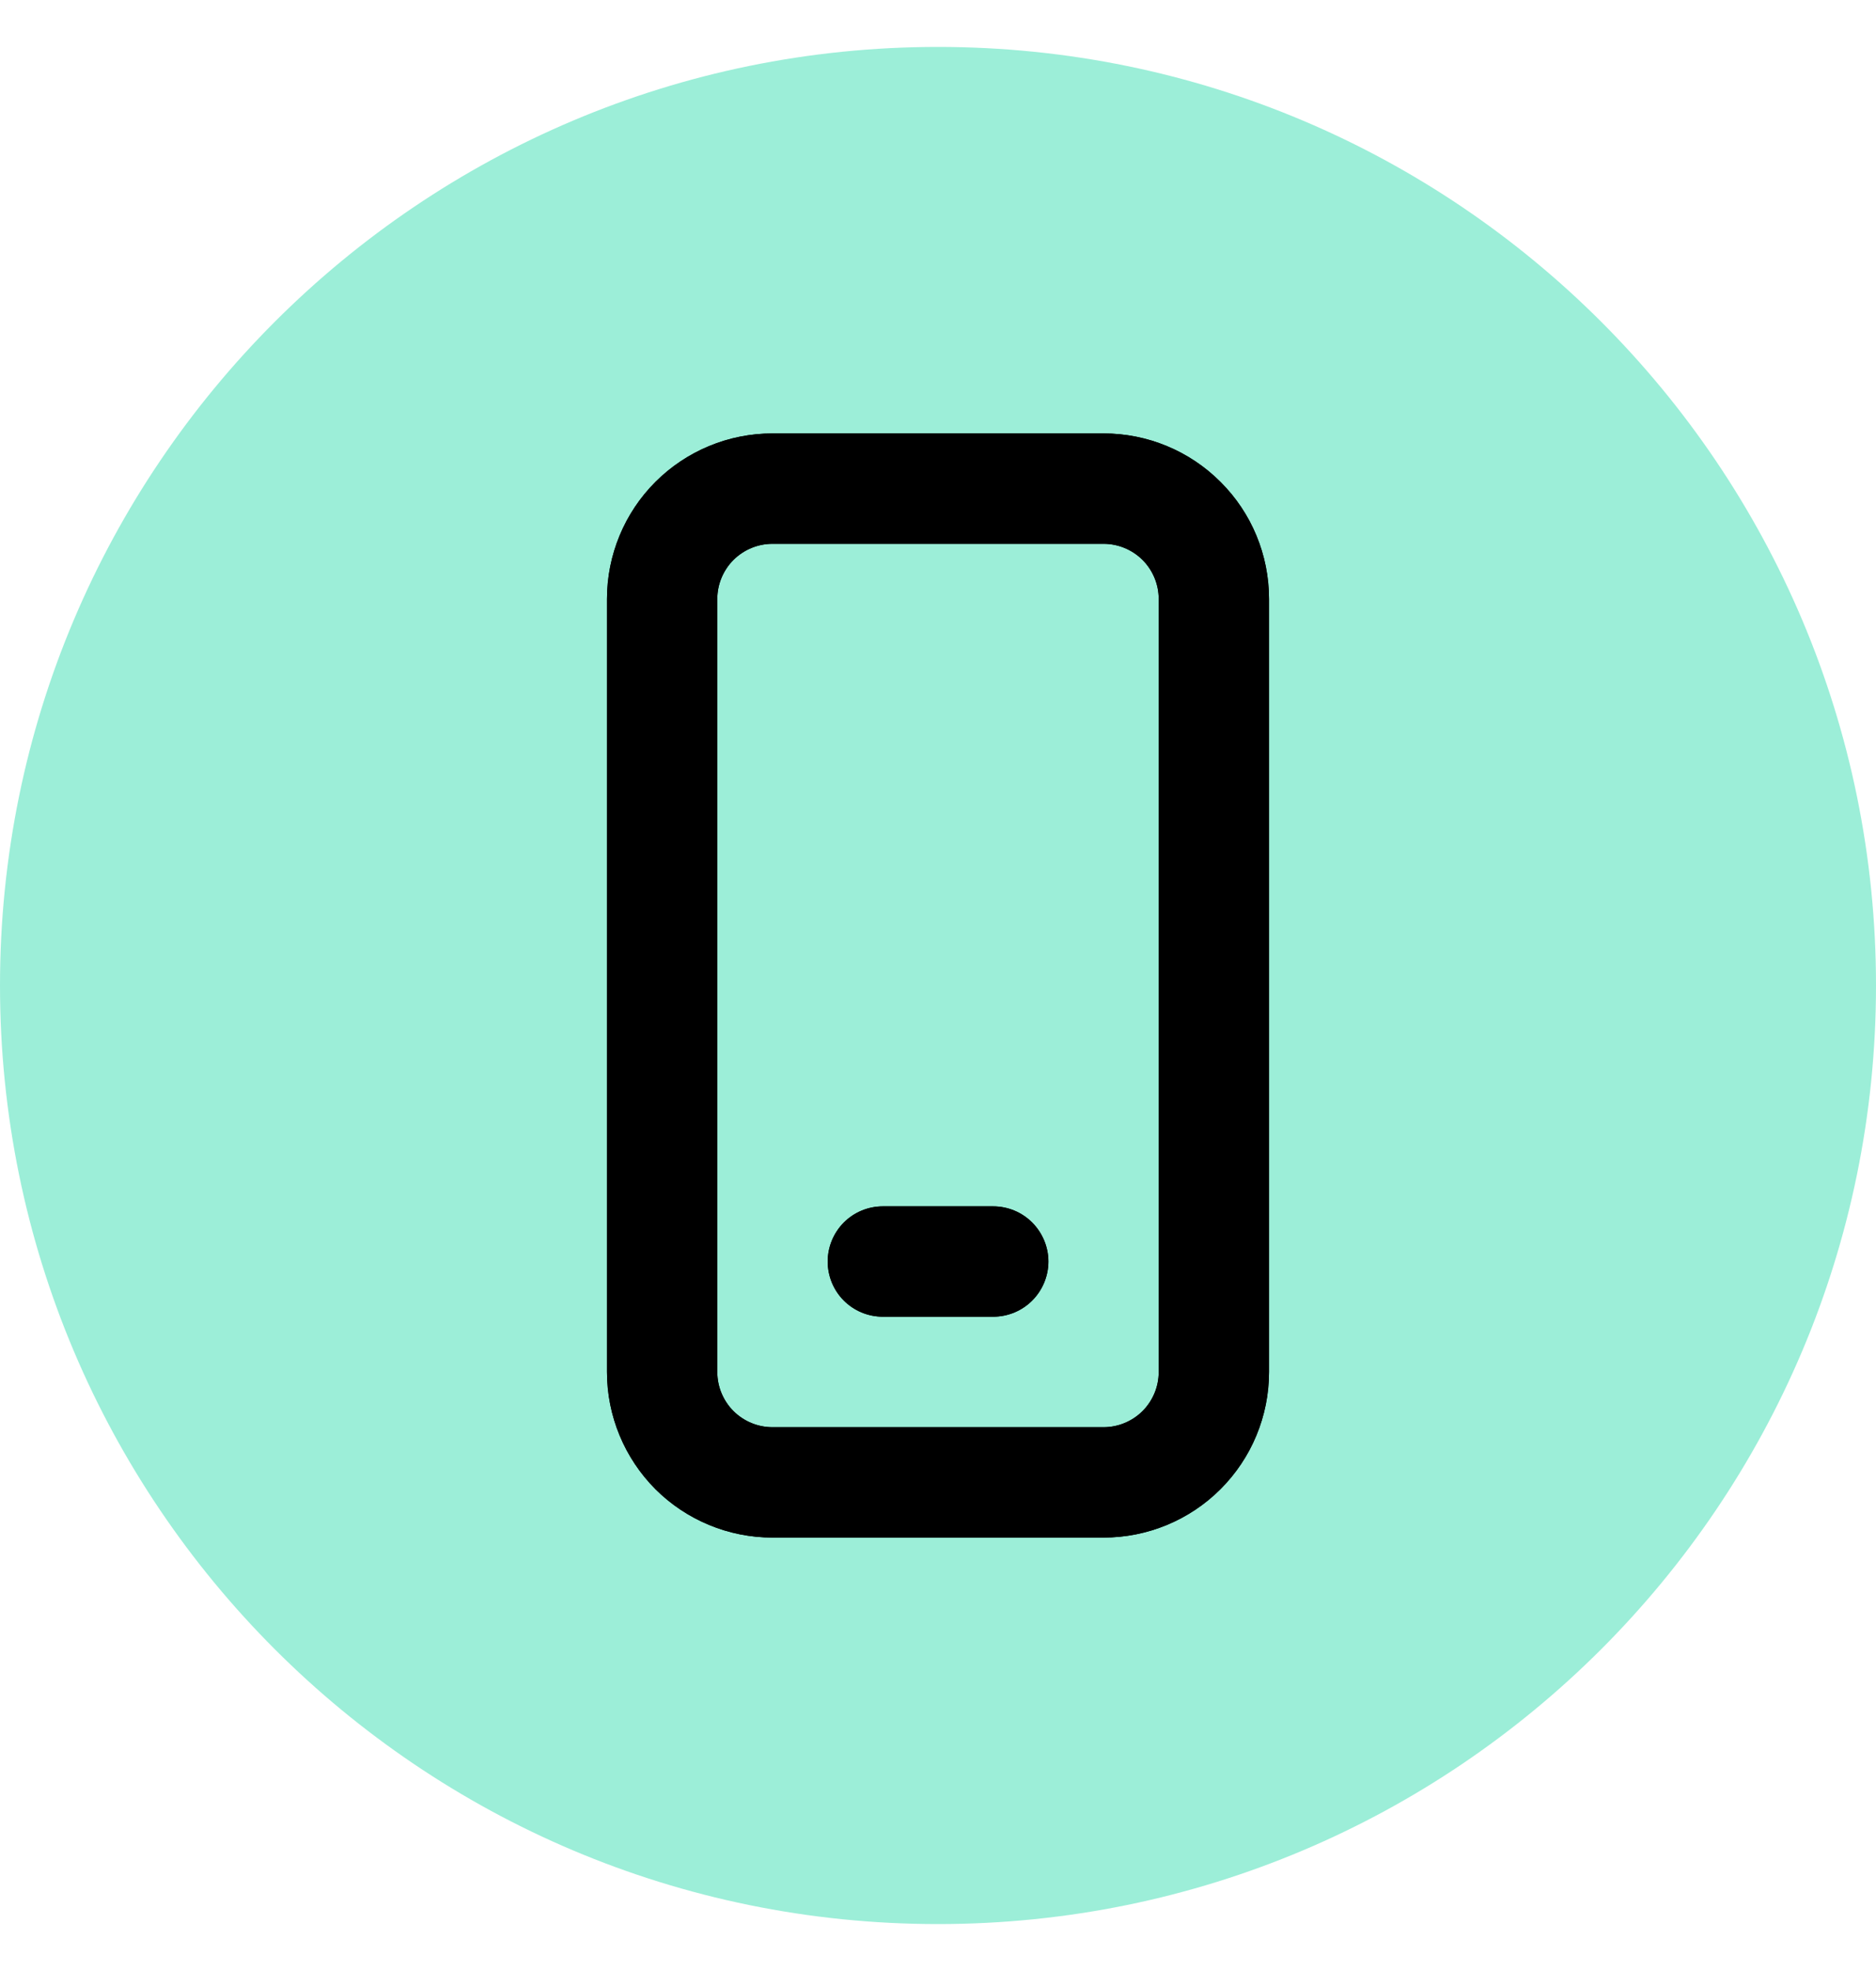 <?xml version="1.0" encoding="UTF-8"?> <svg xmlns="http://www.w3.org/2000/svg" width="20" height="21" viewBox="0 0 20 21" fill="none"><path d="M20 10.5C20 16.023 15.523 20.5 10 20.5C4.477 20.5 0 16.023 0 10.5C0 4.977 4.477 0.5 10 0.5C15.523 0.5 20 4.977 20 10.5Z" fill="#9CEED8"></path><path d="M9.412 12.853C9.256 12.853 9.106 12.915 8.996 13.025C8.886 13.136 8.824 13.285 8.824 13.441C8.824 13.597 8.886 13.747 8.996 13.857C9.106 13.967 9.256 14.029 9.412 14.029H10.588C10.744 14.029 10.894 13.967 11.004 13.857C11.114 13.747 11.177 13.597 11.177 13.441C11.177 13.285 11.114 13.136 11.004 13.025C10.894 12.915 10.744 12.853 10.588 12.853H9.412ZM8.235 4.618C7.767 4.618 7.318 4.804 6.987 5.135C6.657 5.465 6.471 5.914 6.471 6.382V14.618C6.471 15.086 6.657 15.534 6.987 15.866C7.318 16.196 7.767 16.382 8.235 16.382H11.765C12.233 16.382 12.682 16.196 13.012 15.866C13.344 15.534 13.529 15.086 13.529 14.618V6.382C13.529 5.914 13.344 5.465 13.012 5.135C12.682 4.804 12.233 4.618 11.765 4.618H8.235ZM7.647 6.382C7.647 6.226 7.709 6.077 7.819 5.966C7.93 5.856 8.079 5.794 8.235 5.794H11.765C11.921 5.794 12.07 5.856 12.181 5.966C12.291 6.077 12.353 6.226 12.353 6.382V14.618C12.353 14.774 12.291 14.923 12.181 15.034C12.07 15.144 11.921 15.206 11.765 15.206H8.235C8.079 15.206 7.93 15.144 7.819 15.034C7.709 14.923 7.647 14.774 7.647 14.618V6.382Z" fill="black"></path><path d="M9.412 12.853C9.256 12.853 9.106 12.915 8.996 13.025C8.886 13.136 8.824 13.285 8.824 13.441C8.824 13.597 8.886 13.747 8.996 13.857C9.106 13.967 9.256 14.029 9.412 14.029H10.588C10.744 14.029 10.894 13.967 11.004 13.857C11.114 13.747 11.177 13.597 11.177 13.441C11.177 13.285 11.114 13.136 11.004 13.025C10.894 12.915 10.744 12.853 10.588 12.853H9.412ZM8.235 4.618C7.767 4.618 7.318 4.804 6.987 5.135C6.657 5.465 6.471 5.914 6.471 6.382V14.618C6.471 15.086 6.657 15.534 6.987 15.866C7.318 16.196 7.767 16.382 8.235 16.382H11.765C12.233 16.382 12.682 16.196 13.012 15.866C13.344 15.534 13.529 15.086 13.529 14.618V6.382C13.529 5.914 13.344 5.465 13.012 5.135C12.682 4.804 12.233 4.618 11.765 4.618H8.235ZM7.647 6.382C7.647 6.226 7.709 6.077 7.819 5.966C7.93 5.856 8.079 5.794 8.235 5.794H11.765C11.921 5.794 12.07 5.856 12.181 5.966C12.291 6.077 12.353 6.226 12.353 6.382V14.618C12.353 14.774 12.291 14.923 12.181 15.034C12.07 15.144 11.921 15.206 11.765 15.206H8.235C8.079 15.206 7.93 15.144 7.819 15.034C7.709 14.923 7.647 14.774 7.647 14.618V6.382Z" fill="black"></path></svg> 